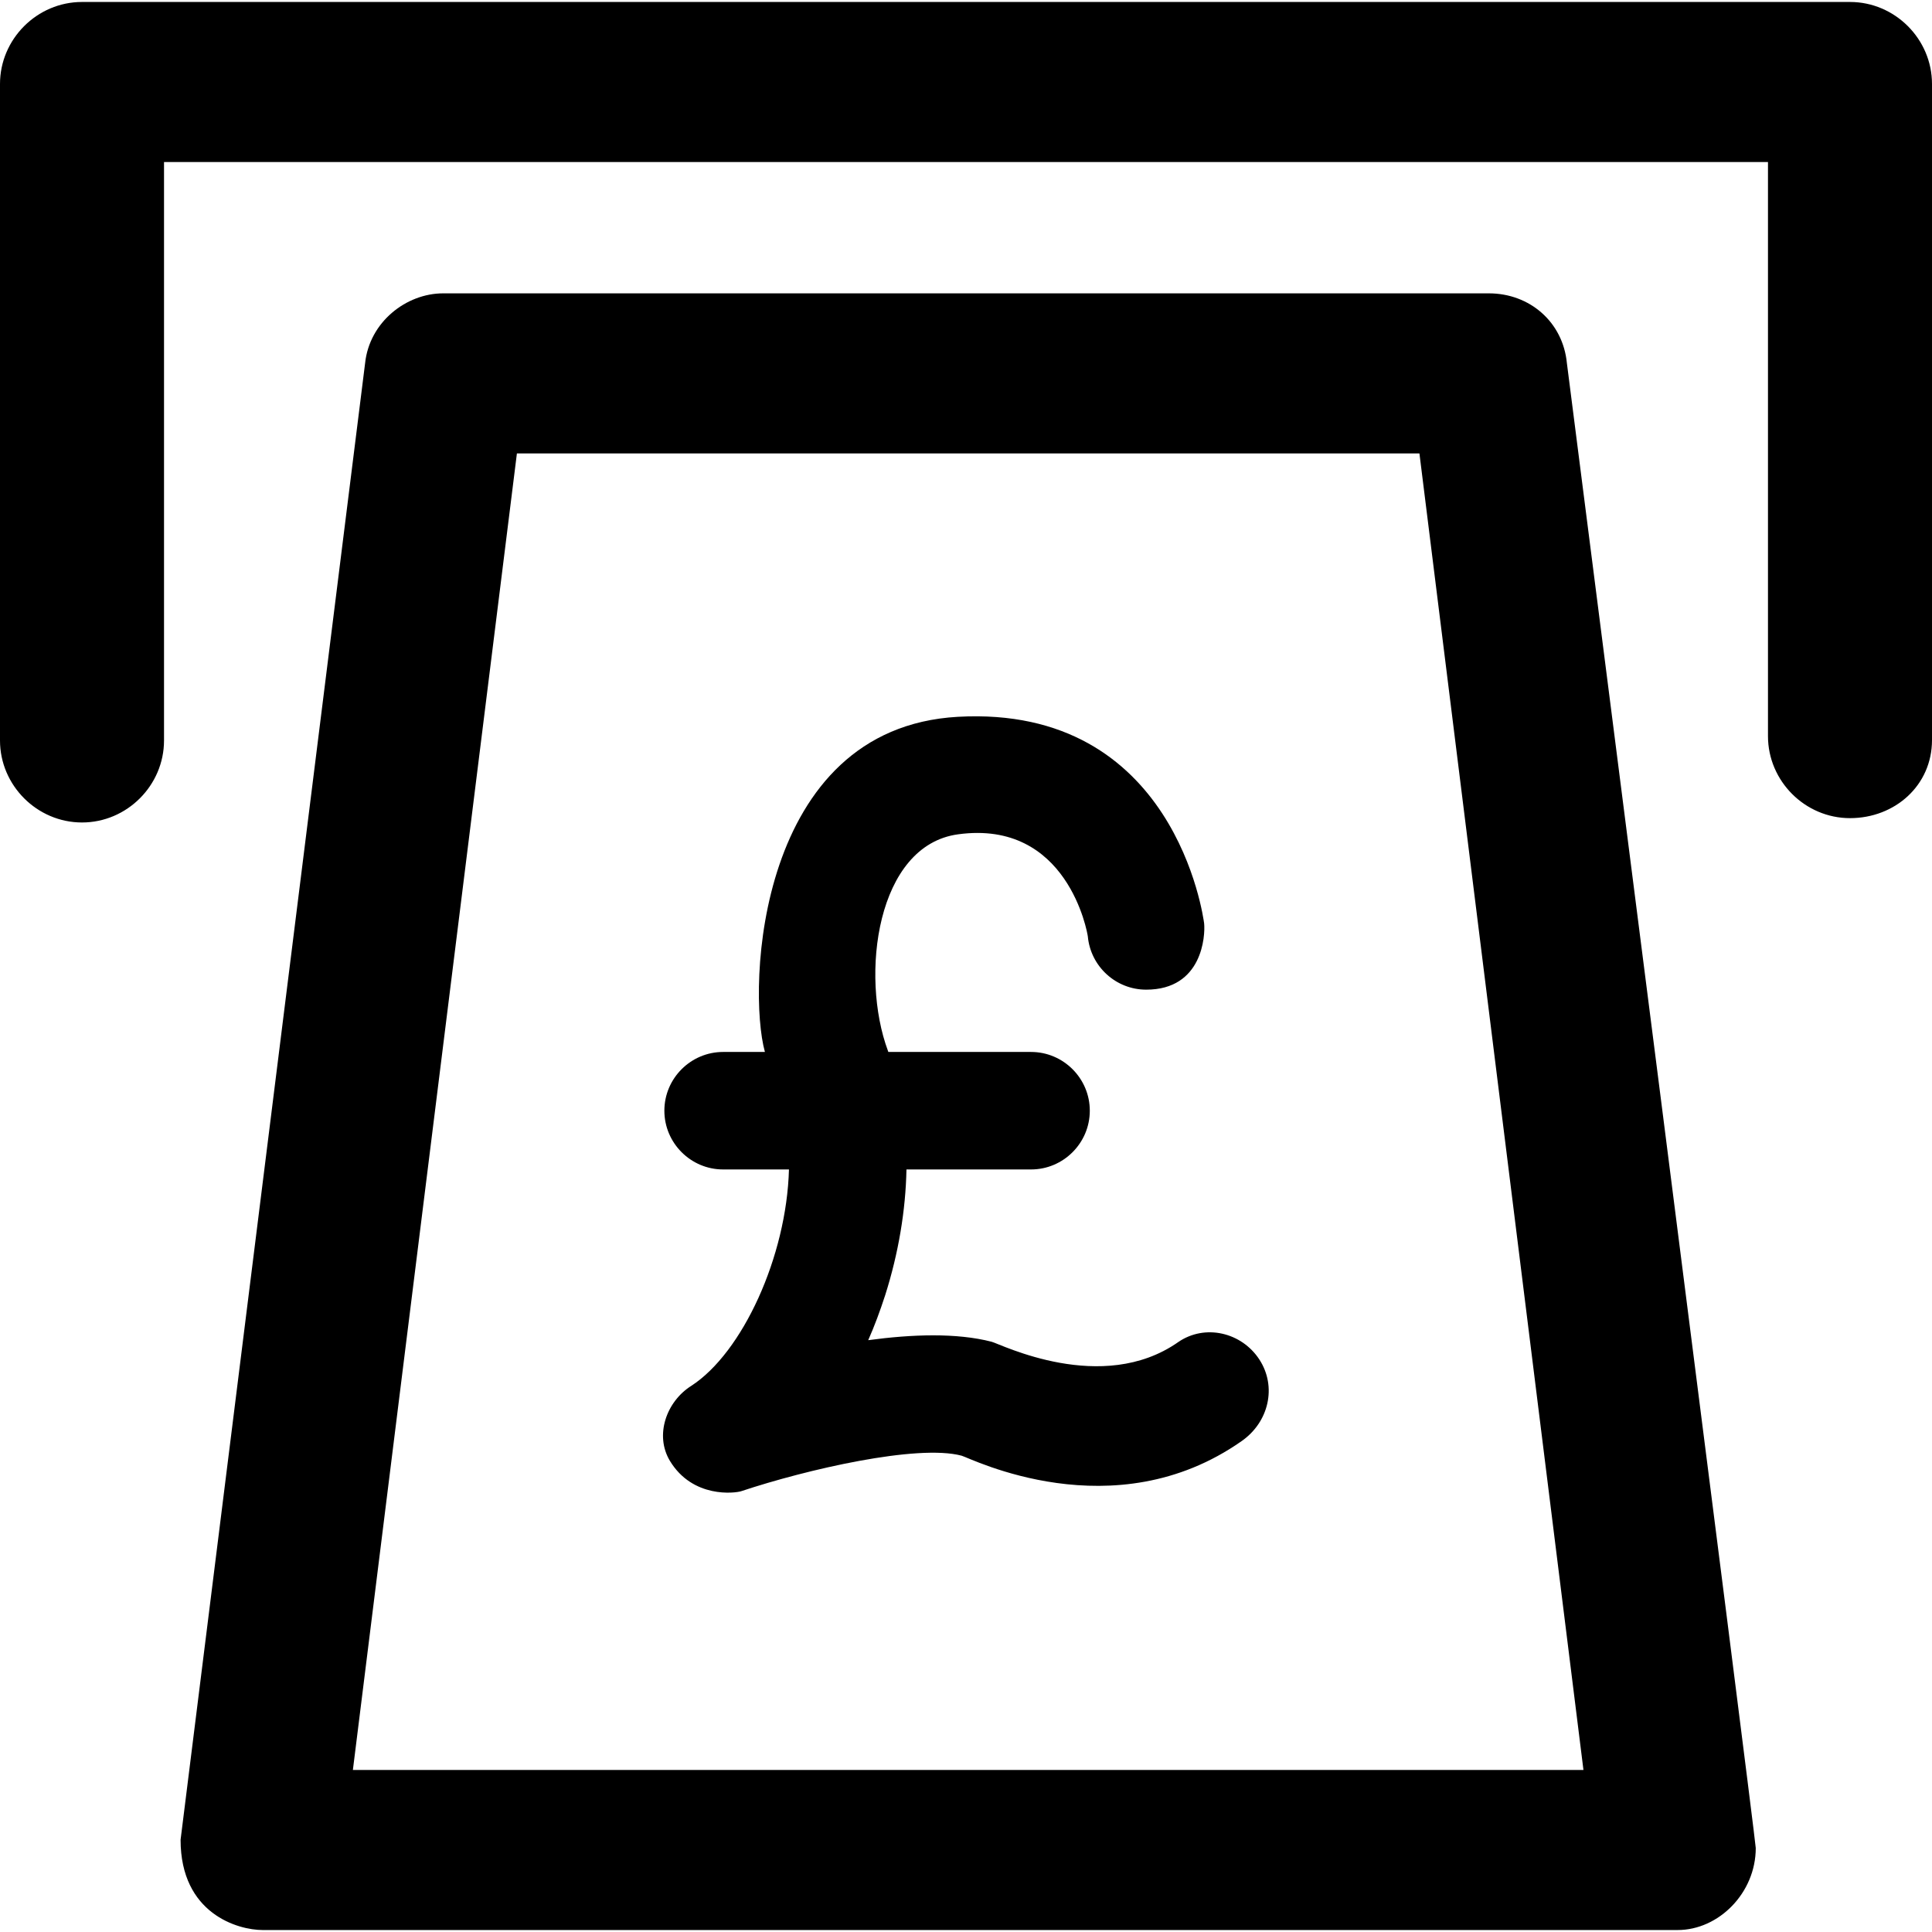 <?xml version="1.0" encoding="iso-8859-1"?>
<!-- Generator: Adobe Illustrator 19.0.0, SVG Export Plug-In . SVG Version: 6.00 Build 0)  -->
<svg version="1.1" id="Capa_1" xmlns="http://www.w3.org/2000/svg" xmlns:xlink="http://www.w3.org/1999/xlink" x="0px" y="0px"
	 viewBox="0 0 490 490" style="enable-background:new 0 0 490 490;" xml:space="preserve">
<g>
	<g>
		<g>
			<path d="M469.2,0.5H20.8C9.4,0.5,0,9.9,0,21.3v166.5c0,11.4,9.4,20.8,20.8,20.8s20.8-9.4,20.8-20.8V41.1h406.8v145.6
				c0,11.4,9.4,20.8,20.8,20.8s20.8-8.3,20.8-19.8V21.3C490,9.9,480.6,0.5,469.2,0.5z"/>
			<path d="M377.6,74.4H112.4c-9.4,0-18.7,7.3-19.8,17.7L45.8,466.6c0,18.8,14.6,22.9,20.8,22.9H425c0.1,0,0.5,0,0.5,0
				c10.4,0,19.8-9.4,19.8-20.8c0-2.1-47.9-376.6-47.9-376.6C396.4,81.7,388,74.4,377.6,74.4z M89.5,448.9L131.1,115H360l41.6,333.9
				H89.5z"/>
		</g>
		<path d="M319.4,344.8c-4.5-6.9-13.8-9.1-20.6-4.4c-19.3,13.5-45,0.5-47.3-0.1c-8.9-2.3-20.2-1.9-31.3-0.4c1.6-3.6,3-7.4,4.3-11.4
			c3.4-10.7,5.2-21.6,5.4-31.9h31.6c8.2,0,14.9-6.7,14.9-14.9c0-8.2-6.7-14.9-14.9-14.9h-36.2c0-0.1-0.1-0.2-0.1-0.3
			c-7.1-19.1-2.9-52.1,17.8-54.9c27.8-3.8,32.8,25,32.9,25.9c0.7,7.6,7.1,13.5,14.8,13.5c14.3,0,15-13.7,14.7-16.8l0,0
			c-0.2-1.4-7.3-55.5-62.5-52.4c-50.9,2.9-53.4,68.8-48.9,85h-10.6c-8.2,0-14.9,6.7-14.9,14.9c0,8.2,6.7,14.9,14.9,14.9h16.7
			c-0.6,22.1-11.8,46.5-24.8,54.9c-6.3,4-9.3,12.5-5.4,19c5.8,9.6,16.6,8.2,18.1,7.7c16.5-5.5,44.7-12,55.9-9
			c2.2,0.6,38.5,19.1,71-3.7C321.8,360.7,323.9,351.7,319.4,344.8z"/>
	</g>
</g>
<g>
</g>
<g>
</g>
<g>
</g>
<g>
</g>
<g>
</g>
<g>
</g>
<g>
</g>
<g>
</g>
<g>
</g>
<g>
</g>
<g>
</g>
<g>
</g>
<g>
</g>
<g>
</g>
<g>
</g>
</svg>
